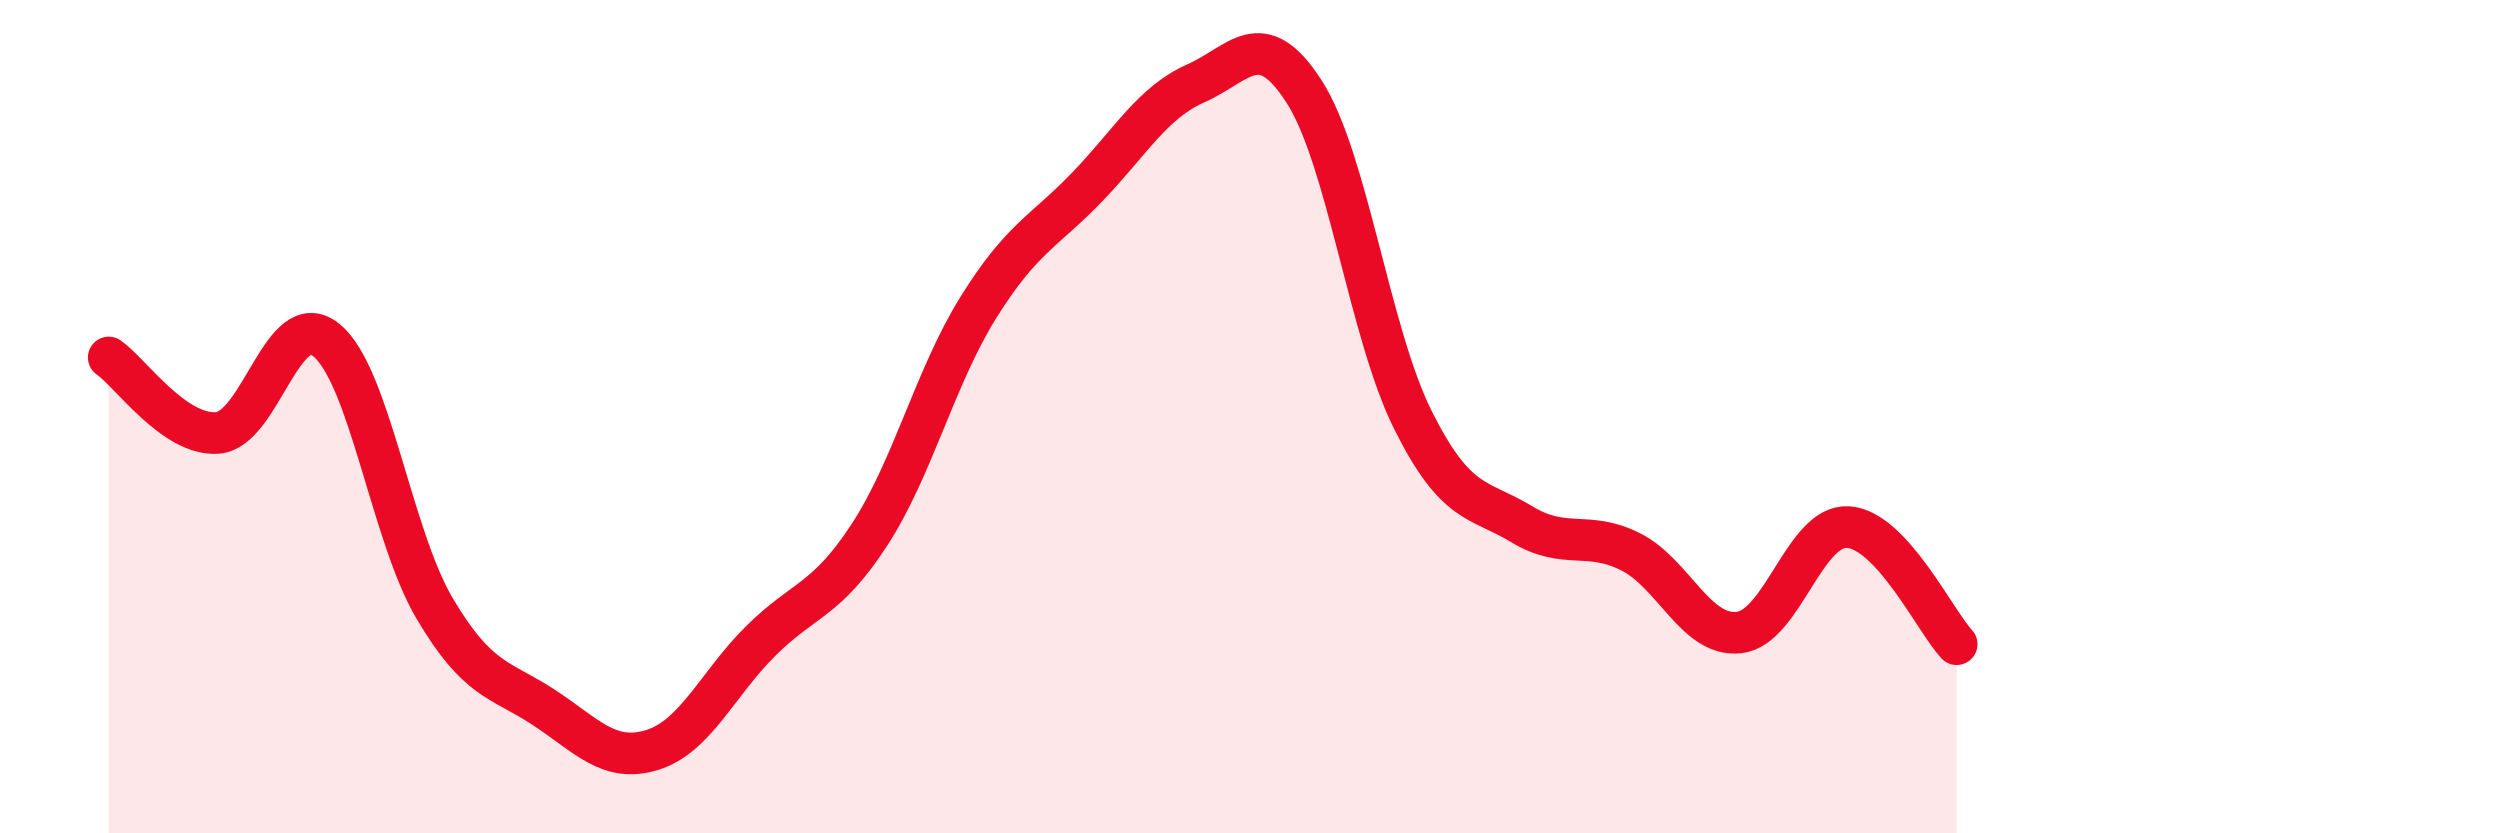 
    <svg width="60" height="20" viewBox="0 0 60 20" xmlns="http://www.w3.org/2000/svg">
      <path
        d="M 2.61,8.58 C 3.13,8.94 4.18,10.47 5.22,10.39 C 6.26,10.31 6.79,7.32 7.83,8.16 C 8.87,9 9.39,12.84 10.43,14.6 C 11.47,16.36 12,16.29 13.04,16.97 C 14.08,17.65 14.61,18.32 15.65,18 C 16.69,17.68 17.22,16.41 18.26,15.38 C 19.3,14.35 19.83,14.43 20.87,12.83 C 21.91,11.23 22.44,9.05 23.48,7.38 C 24.52,5.71 25.05,5.57 26.09,4.49 C 27.13,3.41 27.66,2.46 28.7,2 C 29.74,1.54 30.26,0.58 31.3,2.2 C 32.34,3.82 32.87,8 33.91,10.08 C 34.95,12.16 35.48,11.95 36.52,12.58 C 37.56,13.21 38.09,12.72 39.13,13.24 C 40.17,13.76 40.7,15.3 41.74,15.18 C 42.78,15.06 43.31,12.59 44.35,12.65 C 45.39,12.71 46.44,14.9 46.96,15.46L46.96 20L2.61 20Z"
        fill="#EB0A25"
        opacity="0.1"
        stroke-linecap="round"
        stroke-linejoin="round"
      />
      <path
        d="M 2.61,8.58 C 3.13,8.94 4.18,10.47 5.22,10.39 C 6.26,10.31 6.79,7.32 7.83,8.16 C 8.87,9 9.39,12.84 10.43,14.6 C 11.47,16.36 12,16.29 13.04,16.97 C 14.08,17.65 14.61,18.32 15.65,18 C 16.69,17.68 17.22,16.41 18.26,15.38 C 19.3,14.35 19.83,14.43 20.87,12.83 C 21.91,11.23 22.44,9.05 23.48,7.38 C 24.52,5.71 25.05,5.57 26.09,4.49 C 27.13,3.41 27.66,2.46 28.7,2 C 29.74,1.54 30.26,0.58 31.3,2.2 C 32.34,3.82 32.87,8 33.91,10.08 C 34.95,12.16 35.48,11.95 36.52,12.58 C 37.56,13.21 38.09,12.72 39.13,13.24 C 40.17,13.76 40.7,15.3 41.74,15.18 C 42.78,15.06 43.31,12.59 44.35,12.65 C 45.39,12.71 46.44,14.9 46.96,15.46"
        stroke="#EB0A25"
        stroke-width="1"
        fill="none"
        stroke-linecap="round"
        stroke-linejoin="round"
      />
    </svg>
  